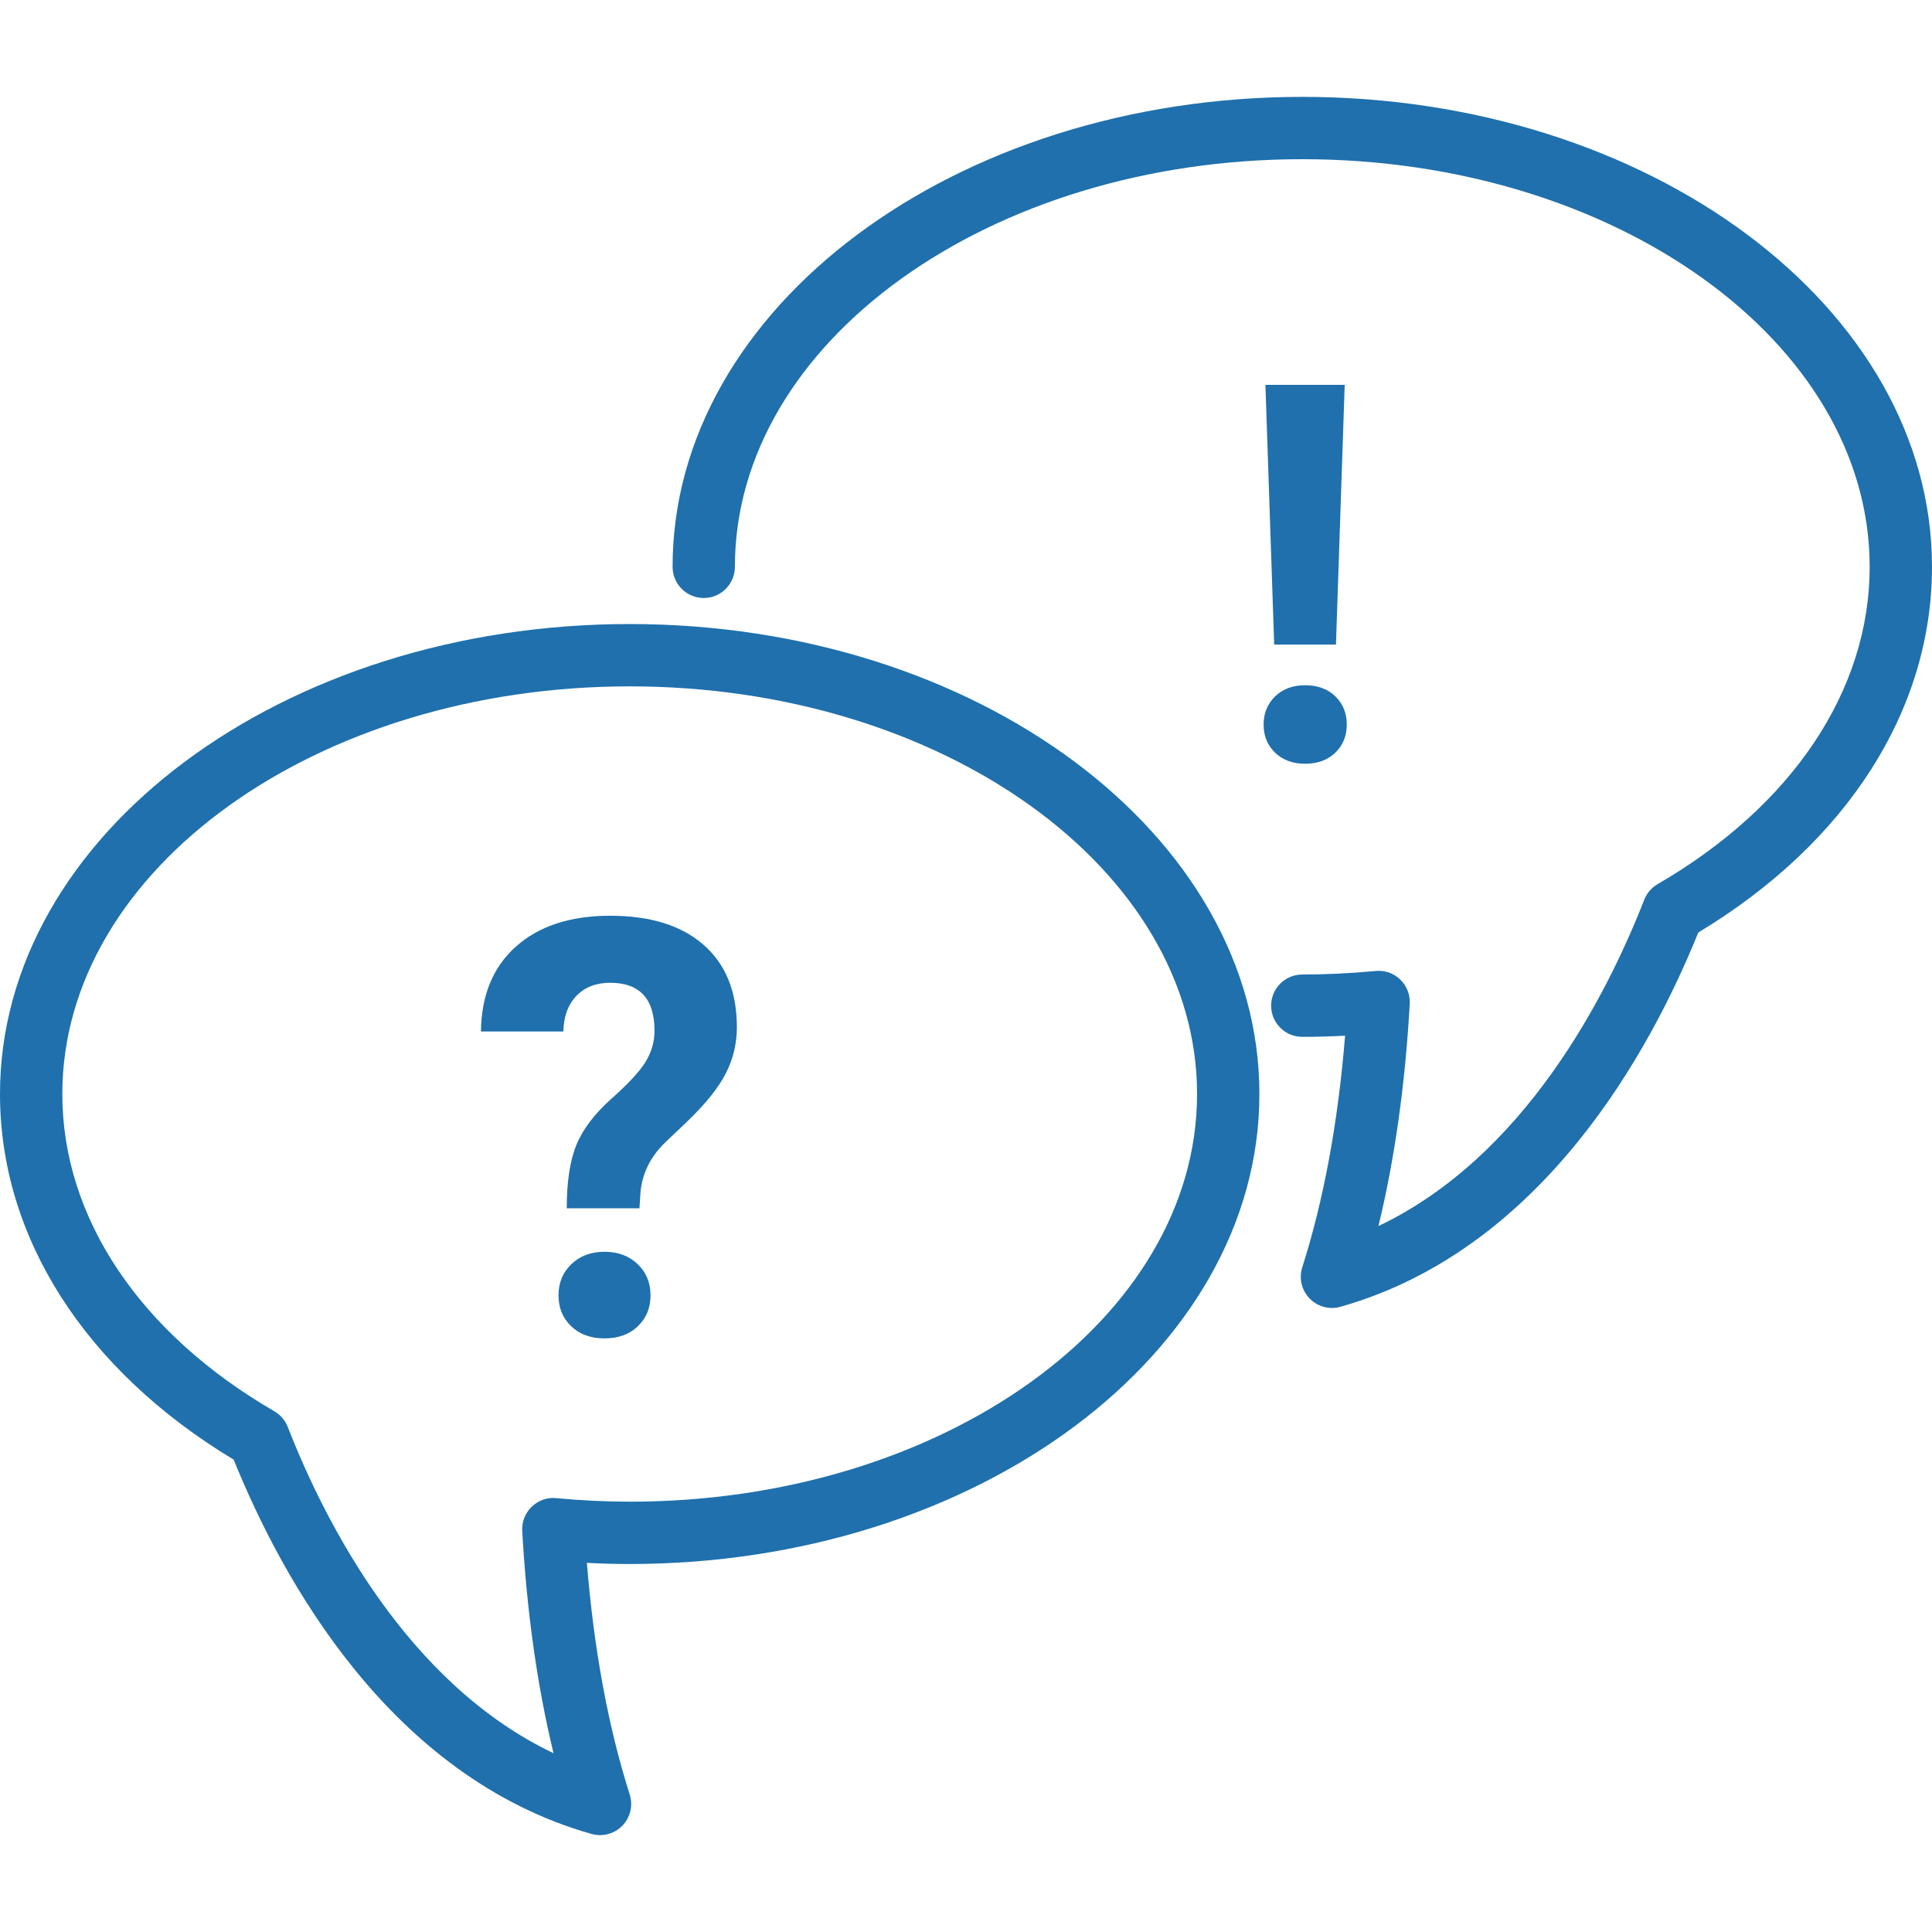 <?xml version="1.0" encoding="iso-8859-1"?>
<!-- Generator: Adobe Illustrator 22.1.0, SVG Export Plug-In . SVG Version: 6.00 Build 0)  -->
<svg version="1.1" xmlns="http://www.w3.org/2000/svg" xmlns:xlink="http://www.w3.org/1999/xlink" x="0px" y="0px"
	 viewBox="0 0 512 512" style="enable-background:new 0 0 512 512;" xml:space="preserve">
<g id="_x37_">
	<g>
		<path style="fill:#1F70AD;" d="M159.011,486.328c-0.753,0-1.505-0.102-2.253-0.312c-53.333-15.108-82.005-67.468-94.828-99.194
			C22.532,363.081,0,327.898,0,289.925c0-68.677,74.86-124.548,166.876-124.548s166.876,55.871,166.876,124.548
			s-74.86,124.554-166.876,124.554c-3.704,0-7.5-0.102-11.344-0.306c1.849,22.892,5.656,43.511,11.349,61.392
			c0.919,2.898,0.177,6.065-1.941,8.253C163.366,485.446,161.215,486.328,159.011,486.328z M166.876,181.892
			c-82.909,0-150.36,48.462-150.36,108.032c0,32.72,20.478,63.371,56.188,84.081c1.613,0.941,2.866,2.398,3.548,4.14
			c9.962,25.484,31.683,68.021,70.441,86.478c-4.312-17.758-7.091-37.505-8.296-58.919c-0.134-2.403,0.785-4.742,2.522-6.409
			c1.731-1.672,4.118-2.543,6.5-2.274c6.645,0.624,13.194,0.941,19.457,0.941c82.909,0,150.36-48.468,150.36-108.038
			S249.785,181.892,166.876,181.892z"/>
	</g>
	<g>
		<path style="fill:#1F70AD;" d="M352.984,346.624c-2.204,0-4.355-0.882-5.93-2.511c-2.118-2.188-2.86-5.355-1.941-8.253
			c5.694-17.887,9.5-38.5,11.349-61.392c-3.849,0.204-7.645,0.306-11.344,0.306c-4.559,0-8.258-3.699-8.258-8.258
			c0-4.559,3.699-8.258,8.258-8.258c6.247,0,12.796-0.317,19.462-0.935c2.43-0.263,4.763,0.608,6.5,2.274
			c1.731,1.667,2.651,4.011,2.516,6.409c-1.204,21.414-3.984,41.156-8.296,58.914c38.758-18.457,60.478-60.995,70.441-86.478
			c0.683-1.742,1.935-3.199,3.548-4.14c35.71-20.71,56.188-51.36,56.194-84.081c0-59.57-67.452-108.032-150.366-108.032
			c-82.909,0-150.36,48.462-150.36,108.032c0,4.559-3.699,8.258-8.258,8.258s-8.258-3.699-8.258-8.258
			c0-68.677,74.86-124.548,166.876-124.548C437.14,25.672,512,81.543,512,150.22c-0.005,37.979-22.538,73.156-61.935,96.898
			c-12.823,31.726-41.495,84.086-94.828,99.194C354.489,346.522,353.737,346.624,352.984,346.624z"/>
	</g>
	<g>
		<path style="fill:#1F70AD;" d="M150.194,320.215c0-7.032,0.855-12.634,2.559-16.801c1.704-4.172,4.828-8.28,9.371-12.323
			s7.565-7.333,9.07-9.871c1.505-2.538,2.258-5.215,2.258-8.032c0-8.489-3.914-12.742-11.742-12.742
			c-3.715,0-6.688,1.145-8.919,3.435c-2.231,2.29-3.398,5.446-3.5,9.468h-21.828c0.102-9.591,3.199-17.102,9.296-22.527
			c6.097-5.425,14.414-8.14,24.952-8.14c10.64,0,18.892,2.575,24.763,7.726c5.871,5.151,8.806,12.419,8.806,21.812
			c0,4.269-0.952,8.301-2.86,12.091c-1.903,3.79-5.242,8-10.011,12.618l-6.097,5.806c-3.812,3.667-5.995,7.957-6.548,12.882
			l-0.301,4.597H150.194z M148.011,343.285c0-3.349,1.14-6.113,3.425-8.29s5.204-3.263,8.769-3.263s6.484,1.086,8.769,3.263
			c2.285,2.177,3.425,4.941,3.425,8.29c0,3.301-1.118,6.027-3.349,8.177s-5.183,3.226-8.844,3.226s-6.613-1.075-8.844-3.226
			S148.011,346.586,148.011,343.285z"/>
	</g>
	<g>
		<path style="fill:#1F70AD;" d="M345.855,181.597c3.317,0,5.989,0.979,8.016,2.935c2.022,1.957,3.038,4.457,3.038,7.5
			c0,3.005-1.016,5.484-3.038,7.435c-2.027,1.957-4.699,2.935-8.016,2.935c-3.274,0-5.925-0.979-7.946-2.935
			c-2.027-1.952-3.038-4.43-3.038-7.435c0-3,1.011-5.489,3.038-7.468C339.93,182.586,342.581,181.597,345.855,181.597z
			 M354.043,170.817h-16.371l-2.323-68.828h21.011L354.043,170.817z"/>
	</g>
</g>
<g id="Layer_1">
</g>
</svg>

